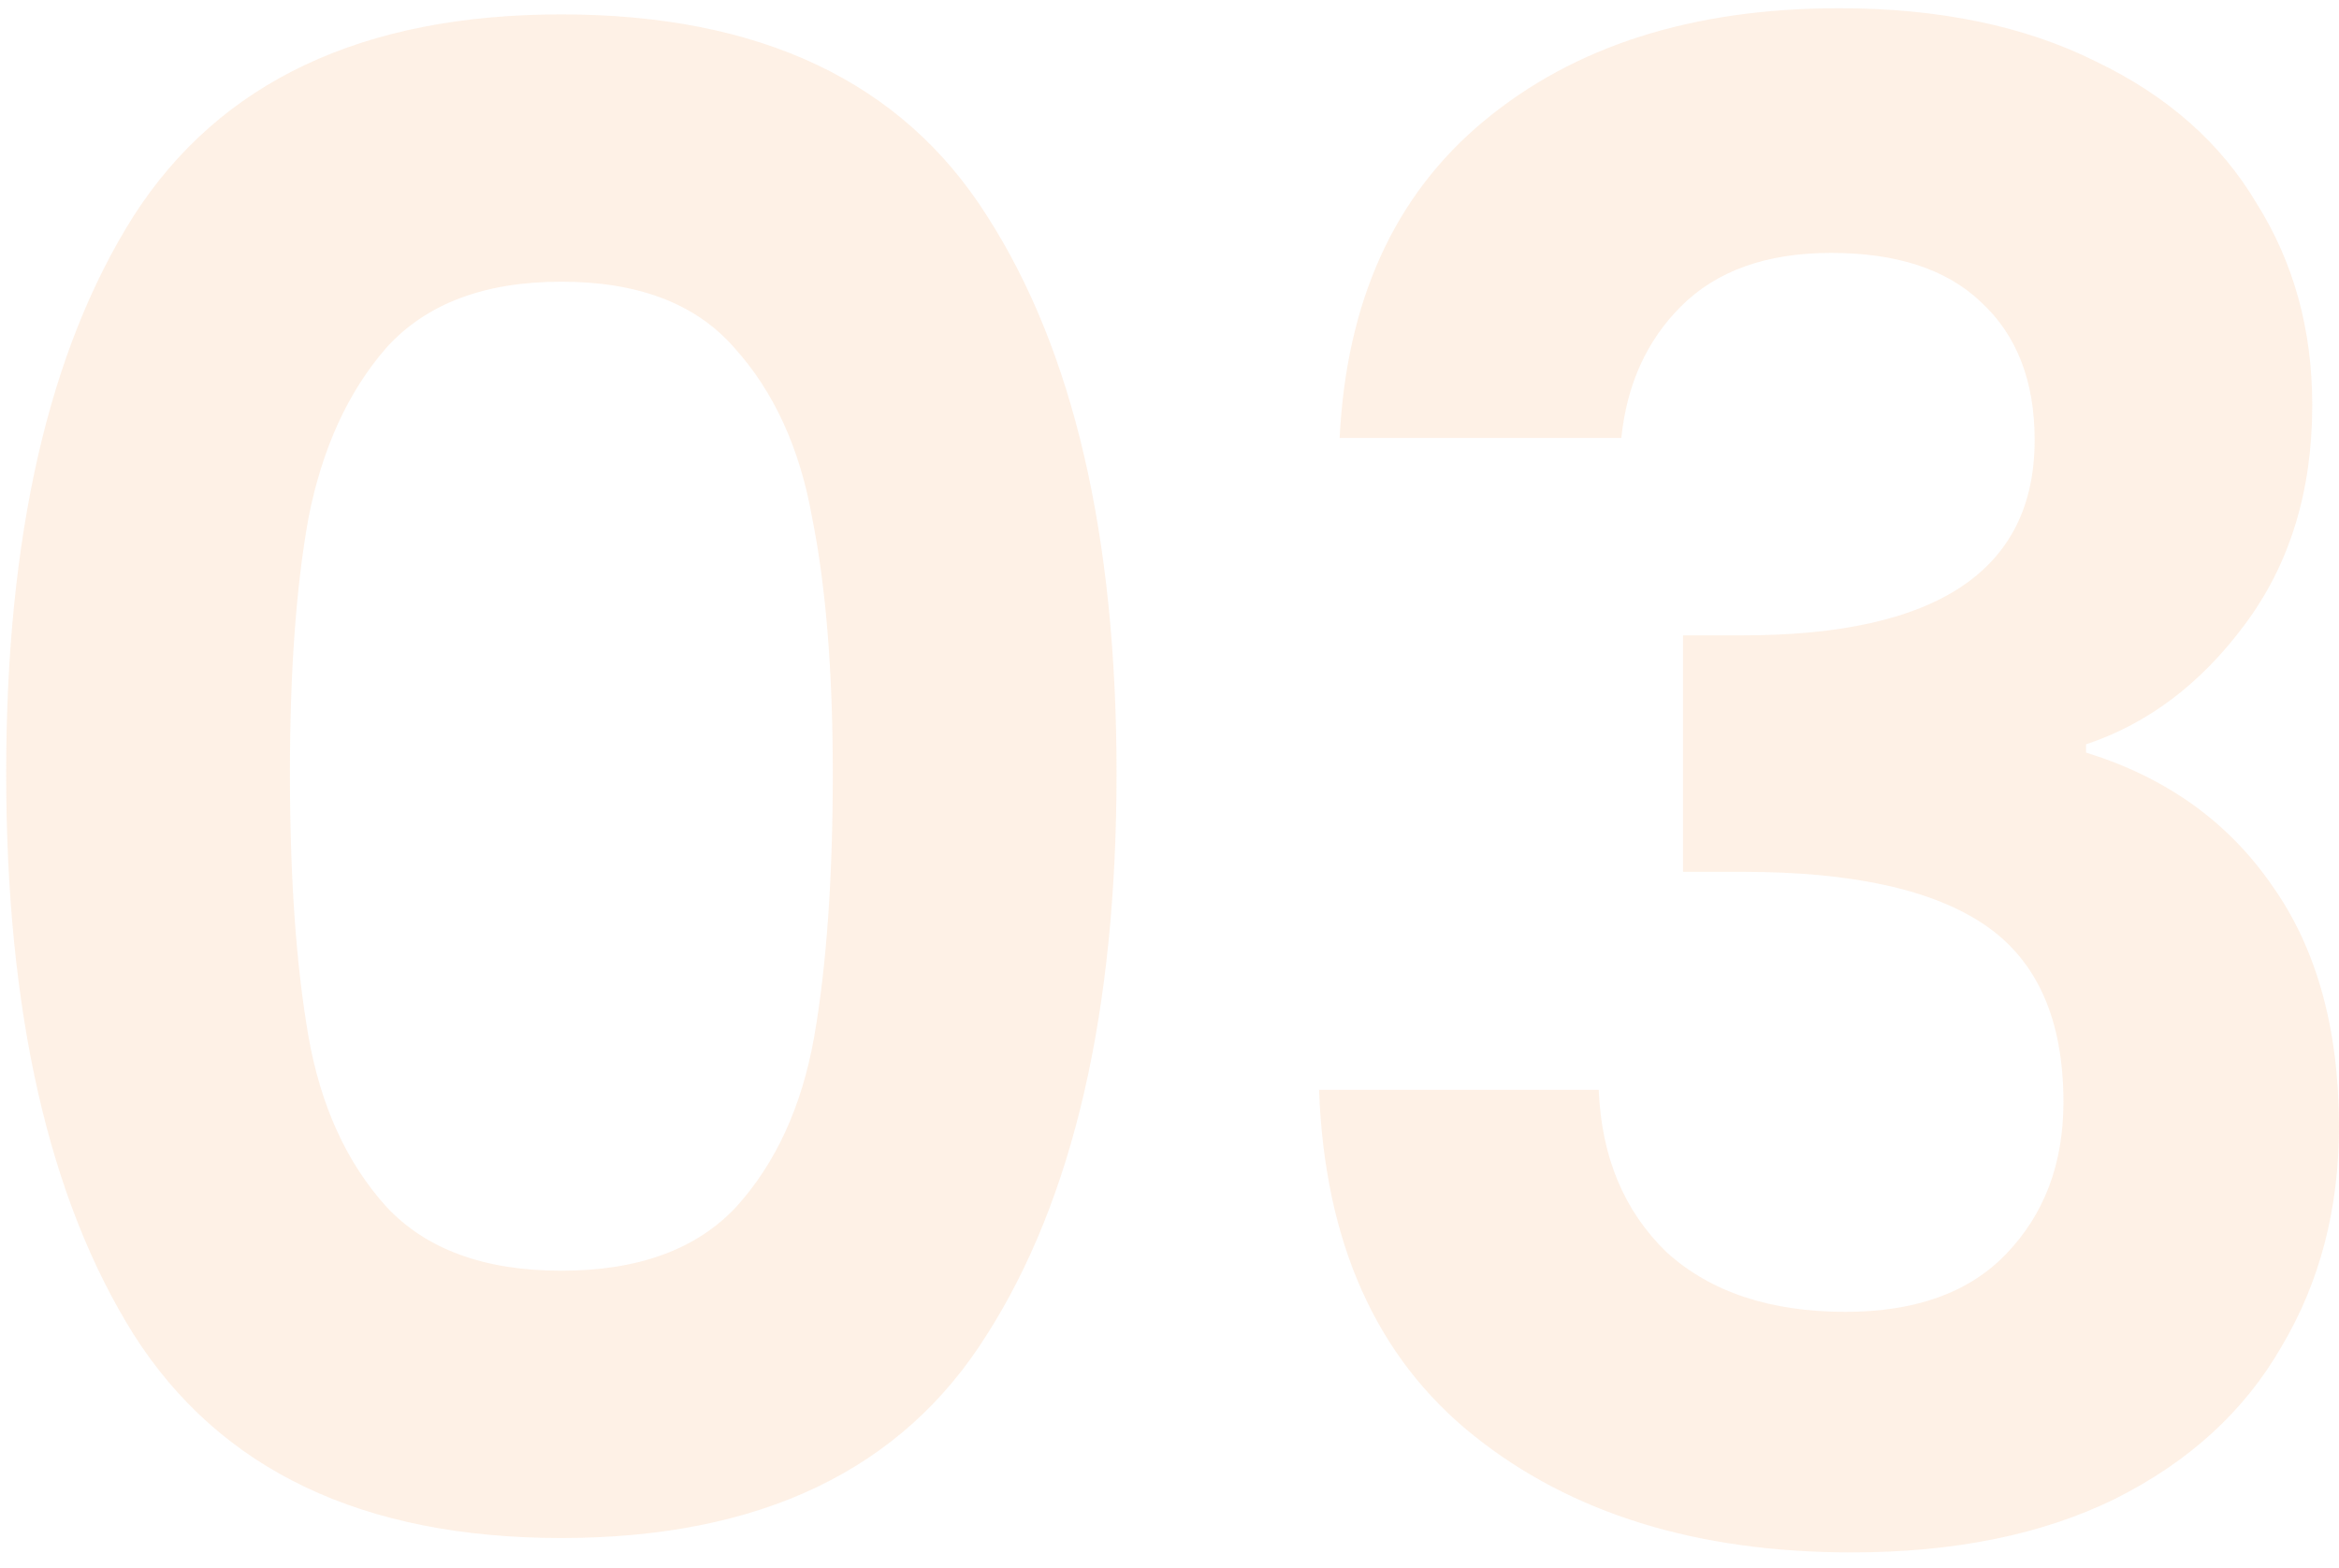 <svg xmlns="http://www.w3.org/2000/svg" width="91" height="61" viewBox="0 0 91 61" fill="none"><path opacity="0.16" d="M0.24 30.08C0.24 20.853 1.893 13.627 5.2 8.4C8.56 3.173 14.107 0.56 21.84 0.56C29.573 0.56 35.093 3.173 38.4 8.4C41.76 13.627 43.44 20.853 43.44 30.08C43.44 39.36 41.76 46.64 38.4 51.92C35.093 57.2 29.573 59.84 21.84 59.84C14.107 59.84 8.56 57.2 5.2 51.92C1.893 46.64 0.24 39.36 0.24 30.08ZM32.4 30.08C32.4 26.133 32.133 22.827 31.6 20.16C31.12 17.44 30.107 15.227 28.56 13.52C27.067 11.813 24.827 10.96 21.84 10.96C18.853 10.96 16.587 11.813 15.04 13.52C13.547 15.227 12.533 17.44 12 20.16C11.52 22.827 11.28 26.133 11.28 30.08C11.28 34.133 11.52 37.547 12 40.32C12.48 43.04 13.493 45.253 15.04 46.96C16.587 48.613 18.853 49.44 21.84 49.44C24.827 49.44 27.093 48.613 28.64 46.96C30.187 45.253 31.2 43.04 31.68 40.32C32.16 37.547 32.4 34.133 32.4 30.08ZM52.119 17.04C52.385 11.707 54.252 7.6 57.719 4.72C61.239 1.787 65.852 0.32 71.559 0.32C75.452 0.32 78.785 1.013 81.559 2.4C84.332 3.733 86.412 5.573 87.799 7.92C89.239 10.213 89.959 12.827 89.959 15.76C89.959 19.12 89.079 21.973 87.319 24.32C85.612 26.613 83.559 28.16 81.159 28.96V29.28C84.252 30.24 86.652 31.947 88.359 34.4C90.119 36.853 90.999 40 90.999 43.84C90.999 47.04 90.252 49.893 88.759 52.4C87.319 54.907 85.159 56.88 82.279 58.32C79.452 59.707 76.039 60.4 72.039 60.4C66.012 60.4 61.105 58.88 57.319 55.84C53.532 52.8 51.532 48.32 51.319 42.4H62.199C62.305 45.013 63.185 47.12 64.839 48.72C66.545 50.267 68.865 51.04 71.799 51.04C74.519 51.04 76.599 50.293 78.039 48.8C79.532 47.253 80.279 45.28 80.279 42.88C80.279 39.68 79.265 37.387 77.239 36C75.212 34.613 72.065 33.92 67.799 33.92H65.479V24.72H67.799C75.372 24.72 79.159 22.187 79.159 17.12C79.159 14.827 78.465 13.04 77.079 11.76C75.745 10.48 73.799 9.84 71.239 9.84C68.732 9.84 66.785 10.533 65.399 11.92C64.065 13.253 63.292 14.96 63.079 17.04H52.119Z" fill="#F4A261"></path></svg>